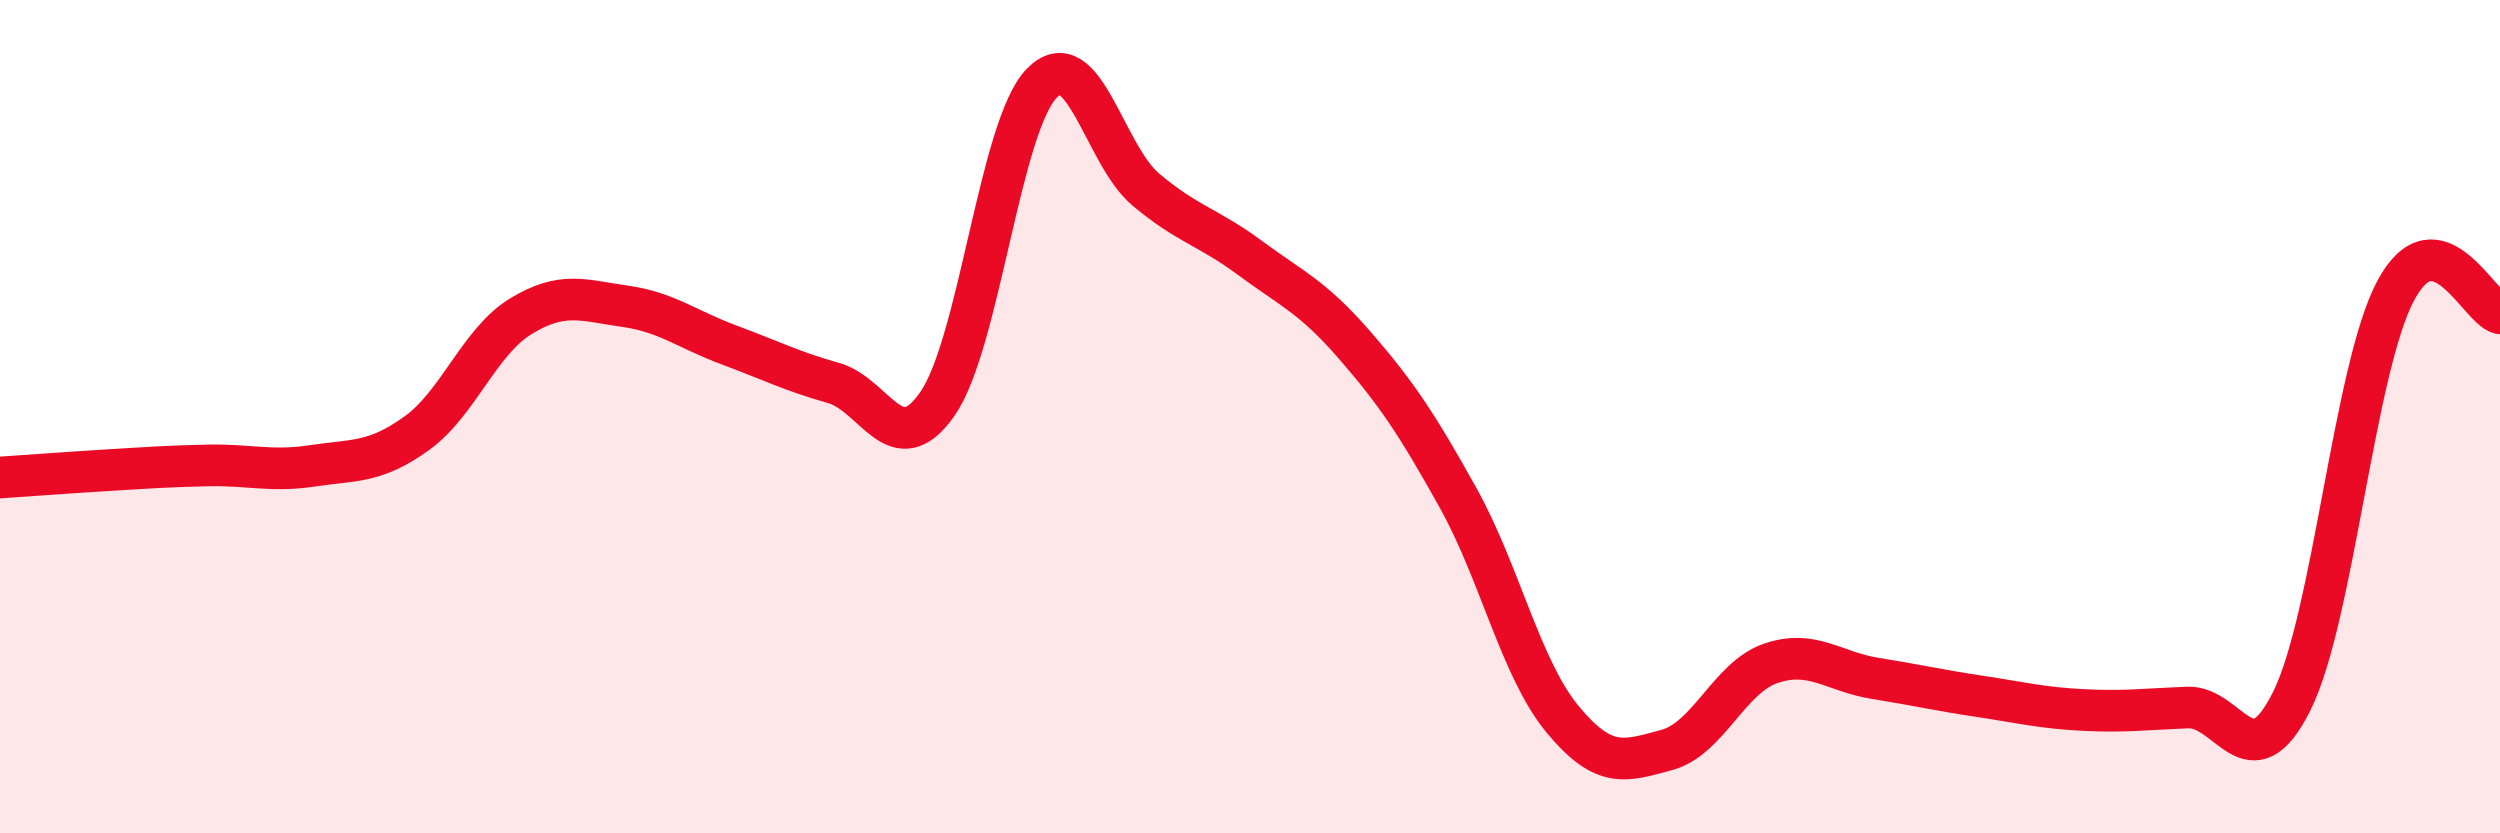 
    <svg width="60" height="20" viewBox="0 0 60 20" xmlns="http://www.w3.org/2000/svg">
      <path
        d="M 0,11.46 C 0.5,11.43 1.5,11.35 2.5,11.29 C 3.5,11.23 4,11.19 5,11.17 C 6,11.15 6.5,11.33 7.5,11.18 C 8.5,11.03 9,11.12 10,10.4 C 11,9.68 11.5,8.2 12.5,7.59 C 13.5,6.98 14,7.21 15,7.35 C 16,7.49 16.5,7.91 17.5,8.28 C 18.5,8.65 19,8.91 20,9.19 C 21,9.47 21.5,11.13 22.5,9.69 C 23.5,8.25 24,3.03 25,2 C 26,0.97 26.5,3.71 27.5,4.55 C 28.5,5.39 29,5.45 30,6.19 C 31,6.93 31.5,7.12 32.5,8.27 C 33.5,9.42 34,10.16 35,11.96 C 36,13.76 36.5,16.05 37.5,17.26 C 38.5,18.47 39,18.27 40,18 C 41,17.73 41.5,16.26 42.5,15.92 C 43.5,15.58 44,16.12 45,16.28 C 46,16.44 46.5,16.56 47.5,16.71 C 48.5,16.86 49,16.99 50,17.04 C 51,17.09 51.5,17.02 52.5,16.98 C 53.5,16.94 54,18.83 55,16.83 C 56,14.83 56.5,8.83 57.5,6.97 C 58.5,5.11 59.5,7.41 60,7.52L60 20L0 20Z"
        fill="#EB0A25"
        opacity="0.1"
        stroke-linecap="round"
        stroke-linejoin="round"
      />
      <path
        d="M 0,11.46 C 0.5,11.43 1.5,11.35 2.5,11.29 C 3.5,11.23 4,11.19 5,11.17 C 6,11.15 6.5,11.33 7.5,11.18 C 8.5,11.03 9,11.12 10,10.4 C 11,9.68 11.5,8.2 12.5,7.59 C 13.5,6.98 14,7.21 15,7.35 C 16,7.49 16.5,7.91 17.5,8.28 C 18.5,8.65 19,8.91 20,9.19 C 21,9.47 21.5,11.13 22.5,9.69 C 23.5,8.25 24,3.03 25,2 C 26,0.97 26.5,3.71 27.5,4.55 C 28.5,5.39 29,5.45 30,6.19 C 31,6.93 31.5,7.12 32.5,8.27 C 33.5,9.42 34,10.16 35,11.96 C 36,13.76 36.5,16.05 37.5,17.26 C 38.5,18.47 39,18.27 40,18 C 41,17.73 41.5,16.26 42.5,15.92 C 43.5,15.58 44,16.12 45,16.28 C 46,16.44 46.5,16.56 47.5,16.71 C 48.5,16.86 49,16.99 50,17.04 C 51,17.09 51.5,17.02 52.5,16.98 C 53.5,16.94 54,18.83 55,16.83 C 56,14.83 56.5,8.83 57.5,6.97 C 58.5,5.11 59.5,7.41 60,7.52"
        stroke="#EB0A25"
        stroke-width="1"
        fill="none"
        stroke-linecap="round"
        stroke-linejoin="round"
      />
    </svg>
  